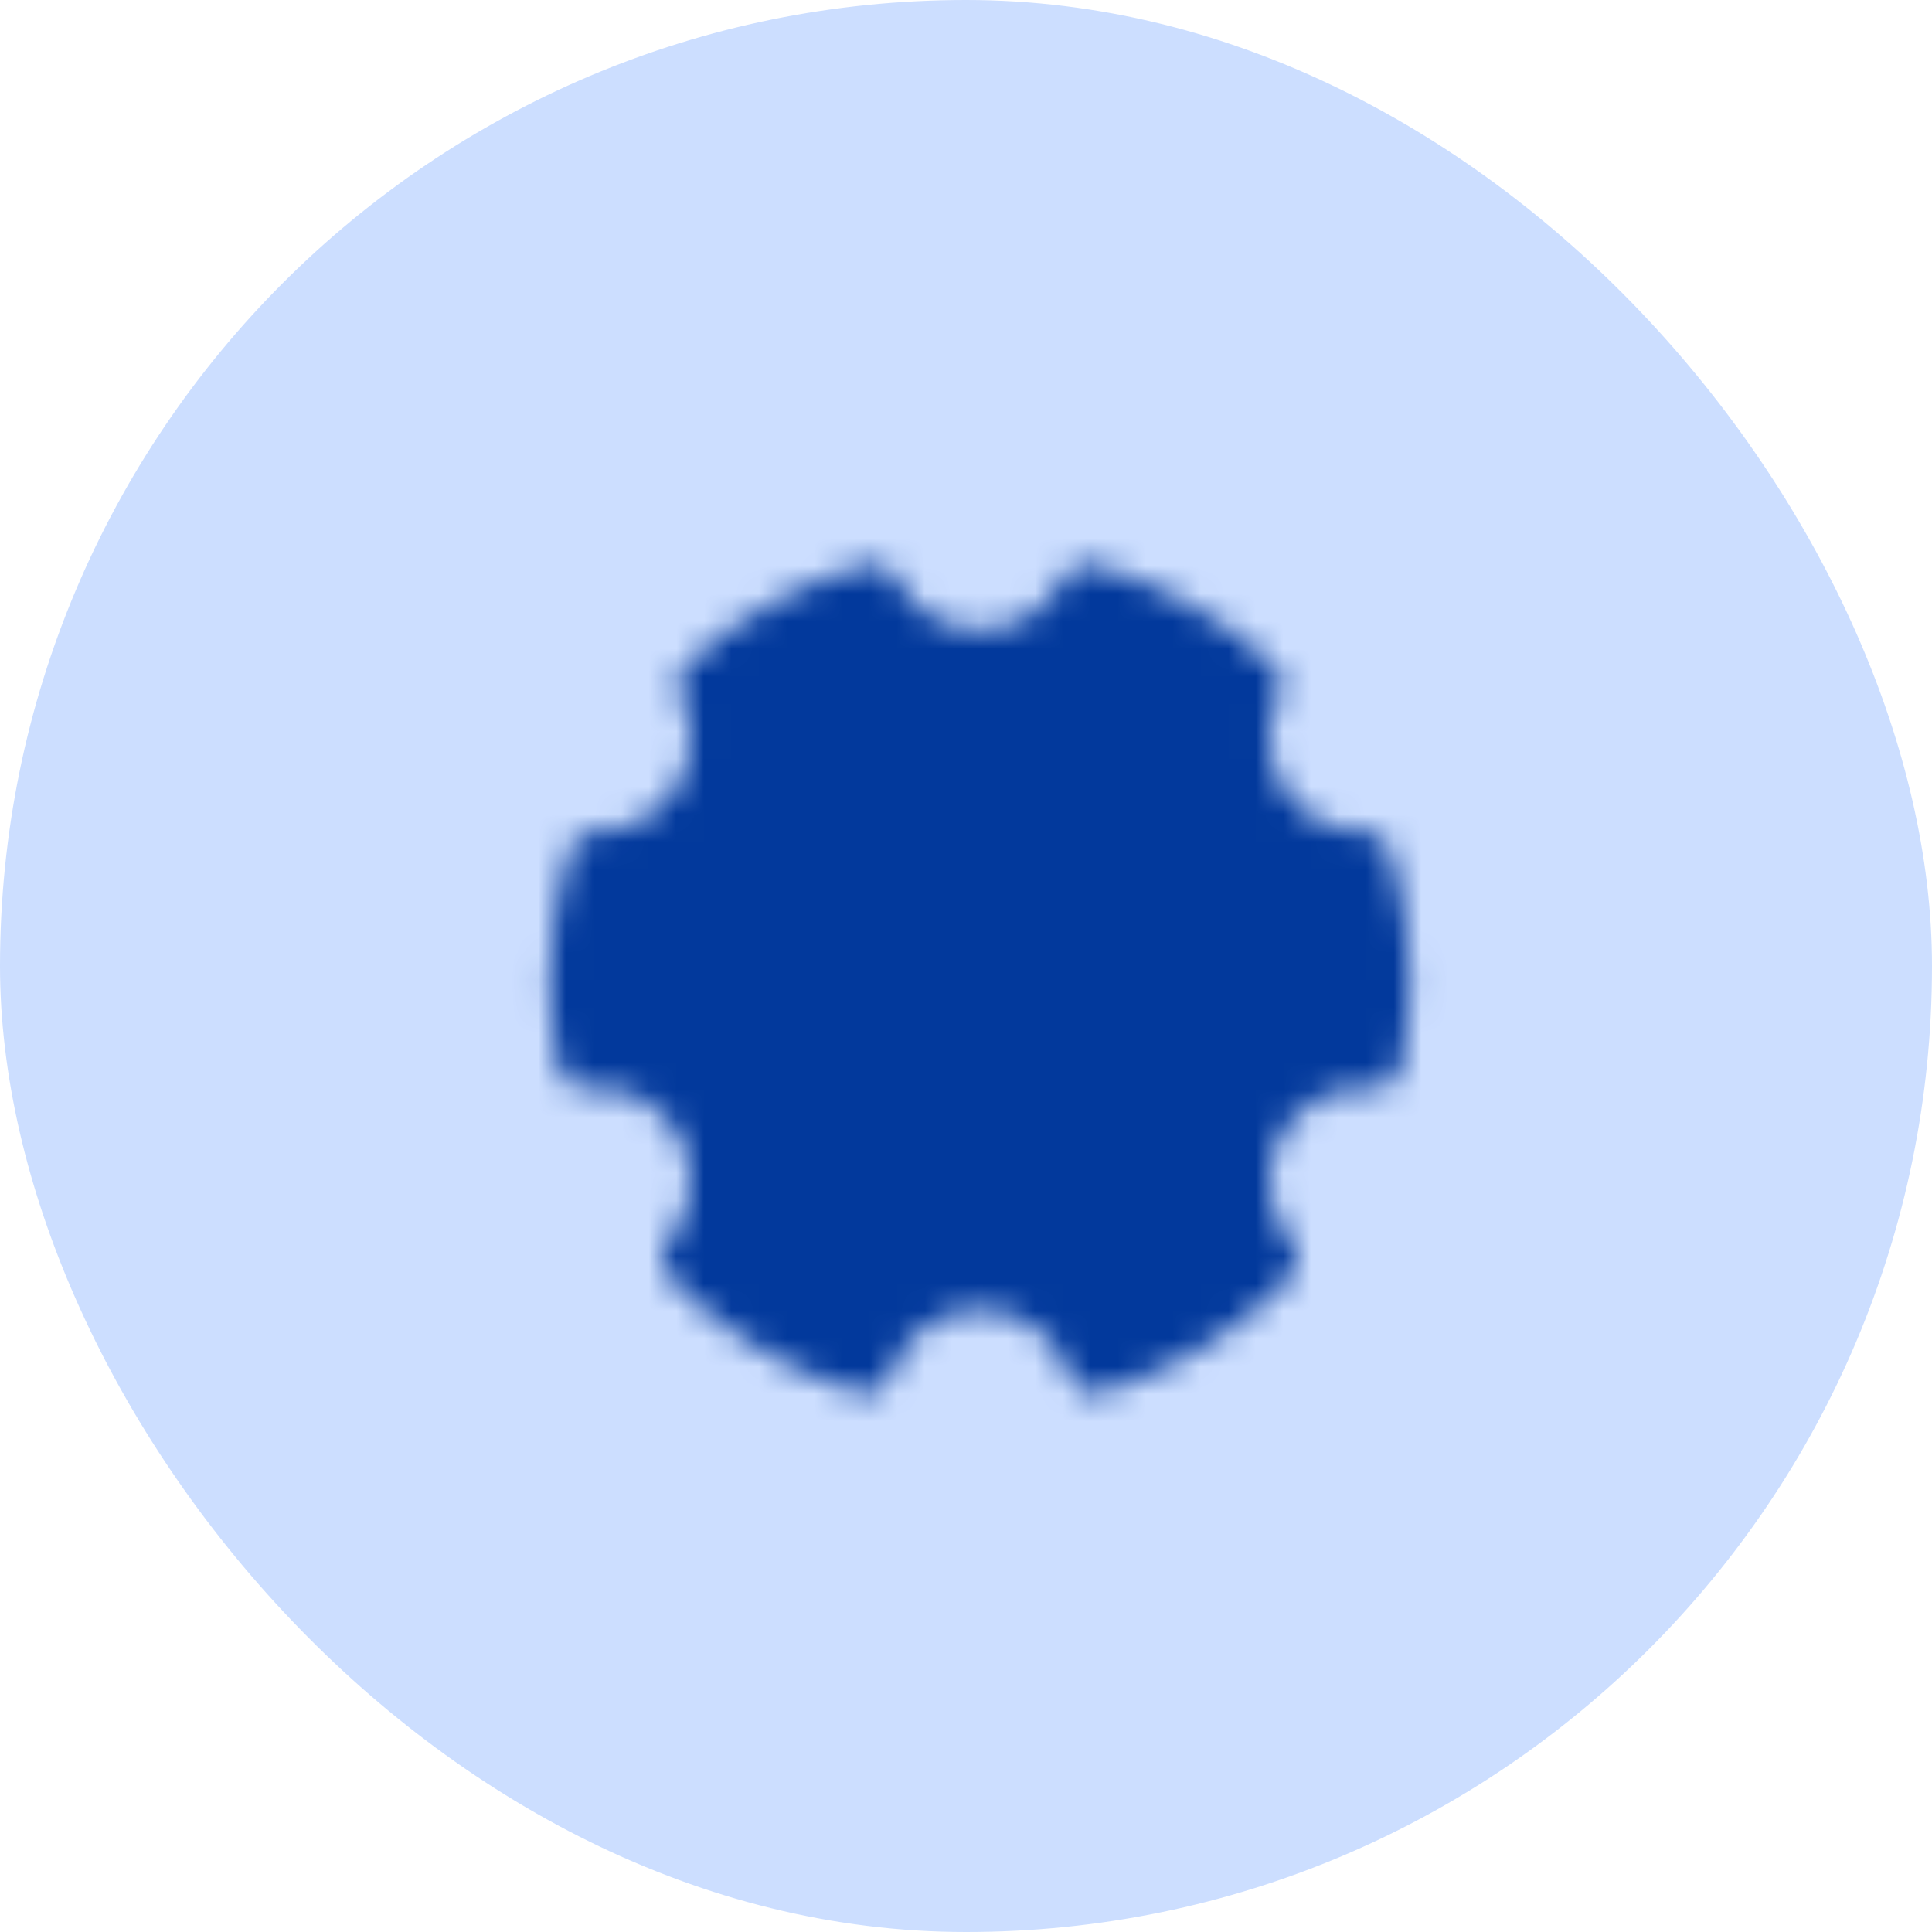 <svg width="70" height="70" viewBox="0 0 70 70" fill="none" xmlns="http://www.w3.org/2000/svg">
<rect width="70" height="70" rx="35" fill="#CCDEFF"/>
<mask id="mask0_9_1314" style="mask-type:luminance" maskUnits="userSpaceOnUse" x="19" y="20" width="33" height="31">
<path d="M31.332 49.479C28.92 48.758 26.735 47.426 24.991 45.611C25.552 44.946 25.902 44.128 25.996 43.262C26.09 42.397 25.923 41.523 25.517 40.752C25.111 39.982 24.485 39.35 23.718 38.938C22.951 38.526 22.079 38.352 21.213 38.438C21.015 37.471 20.916 36.487 20.916 35.5C20.916 33.976 21.15 32.506 21.584 31.125H21.646C22.389 31.125 23.121 30.936 23.771 30.575C24.421 30.214 24.968 29.693 25.361 29.062C25.754 28.431 25.98 27.71 26.017 26.967C26.054 26.225 25.901 25.485 25.572 24.818C27.282 23.227 29.35 22.07 31.6 21.444C31.967 22.163 32.525 22.767 33.213 23.189C33.901 23.61 34.693 23.834 35.5 23.833C36.307 23.834 37.099 23.61 37.787 23.189C38.475 22.767 39.033 22.163 39.399 21.444C41.65 22.07 43.717 23.227 45.428 24.818C45.097 25.489 44.944 26.235 44.984 26.983C45.023 27.73 45.254 28.456 45.654 29.088C46.055 29.721 46.611 30.241 47.269 30.598C47.928 30.954 48.666 31.136 49.415 31.125C49.859 32.541 50.084 34.016 50.083 35.5C50.083 36.506 49.981 37.489 49.787 38.438C48.921 38.352 48.048 38.526 47.282 38.939C46.515 39.351 45.888 39.983 45.483 40.753C45.077 41.523 44.91 42.397 45.004 43.263C45.097 44.129 45.447 44.946 46.009 45.612C44.264 47.427 42.08 48.759 39.668 49.479C39.385 48.596 38.828 47.826 38.079 47.28C37.33 46.733 36.427 46.439 35.5 46.439C34.573 46.439 33.669 46.733 32.92 47.28C32.171 47.826 31.615 48.596 31.332 49.479Z" fill="white" stroke="white" stroke-width="2" stroke-linejoin="round"/>
<path d="M35.5 40.604C36.17 40.604 36.834 40.472 37.453 40.216C38.072 39.959 38.635 39.583 39.109 39.109C39.583 38.635 39.959 38.073 40.215 37.453C40.472 36.834 40.604 36.17 40.604 35.5C40.604 34.83 40.472 34.166 40.215 33.547C39.959 32.928 39.583 32.365 39.109 31.891C38.635 31.417 38.072 31.041 37.453 30.784C36.834 30.528 36.17 30.396 35.5 30.396C34.146 30.396 32.848 30.934 31.89 31.891C30.933 32.848 30.395 34.146 30.395 35.5C30.395 36.854 30.933 38.152 31.89 39.109C32.848 40.066 34.146 40.604 35.5 40.604Z" fill="black" stroke="black" stroke-width="2" stroke-linejoin="round"/>
</mask>
<g mask="url(#mask0_9_1314)">
<path d="M18 18H53V53H18V18Z" fill="#02399C"/>
</g>
</svg>
